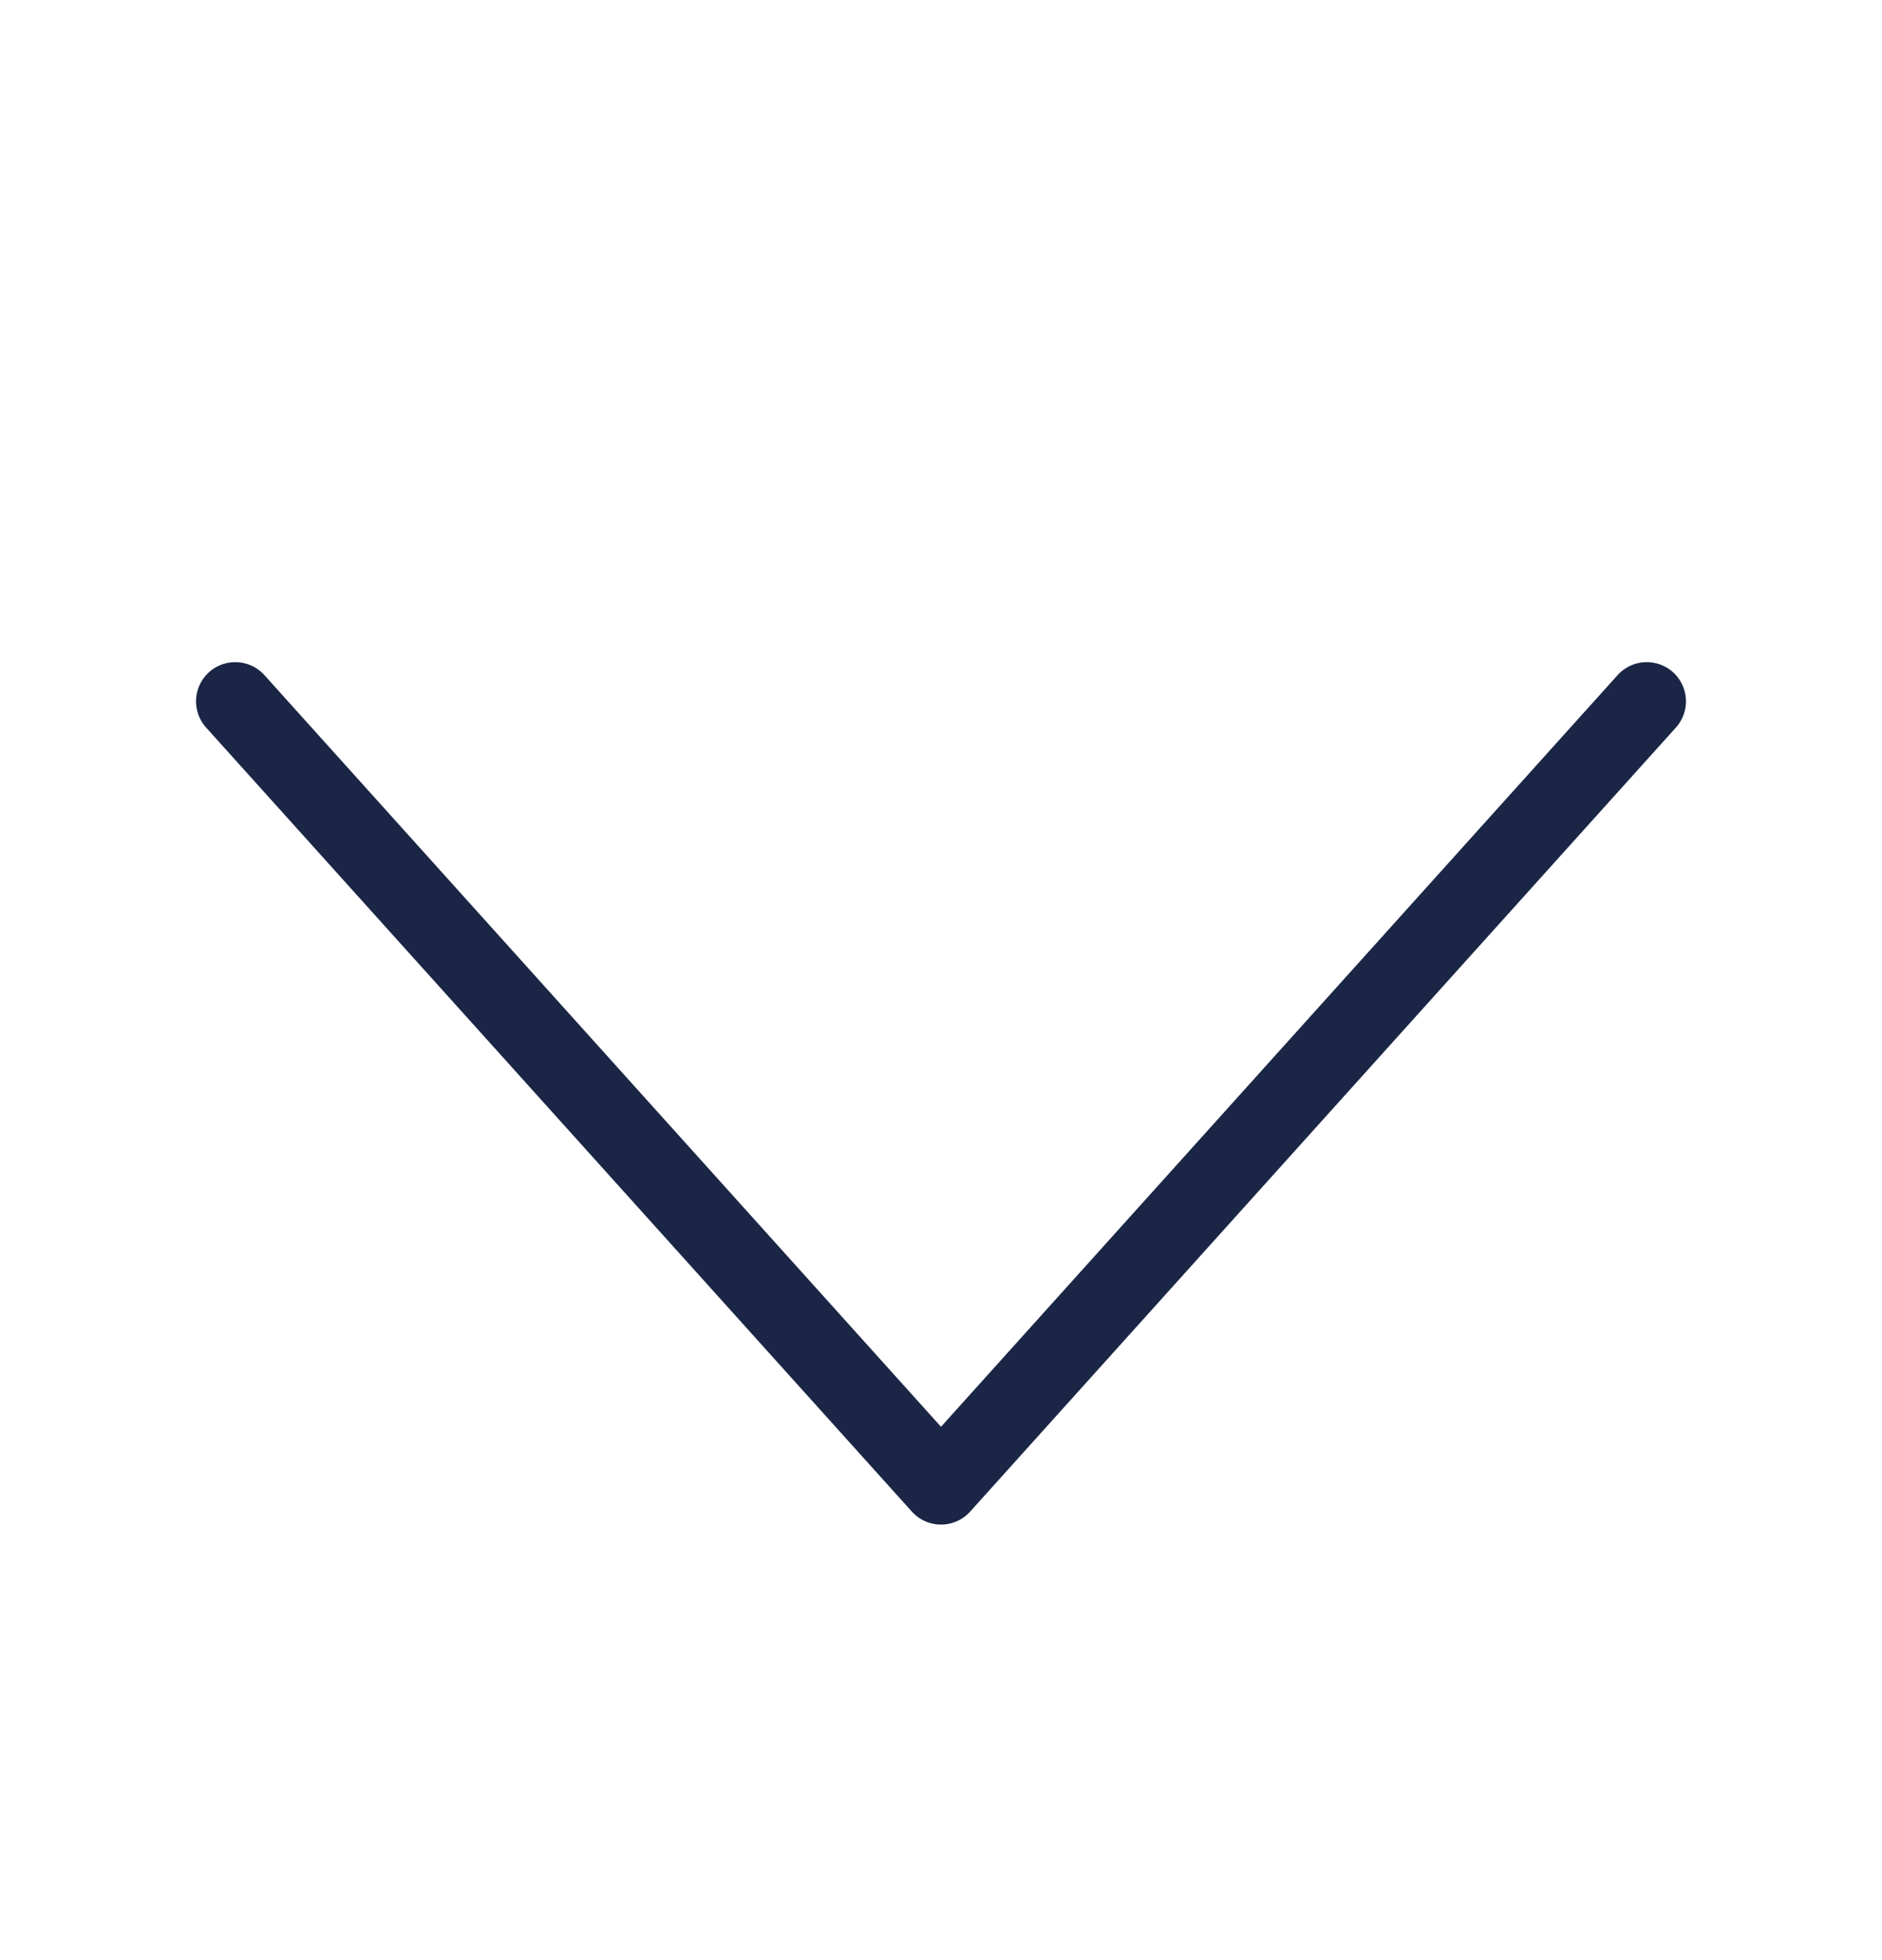 <svg width="24" height="25" viewBox="0 0 24 25" fill="none" xmlns="http://www.w3.org/2000/svg">
<path d="M21 8.945L12 18.945L3 8.945" stroke="#1B2646" stroke-linecap="round" stroke-linejoin="round"/>
</svg>
